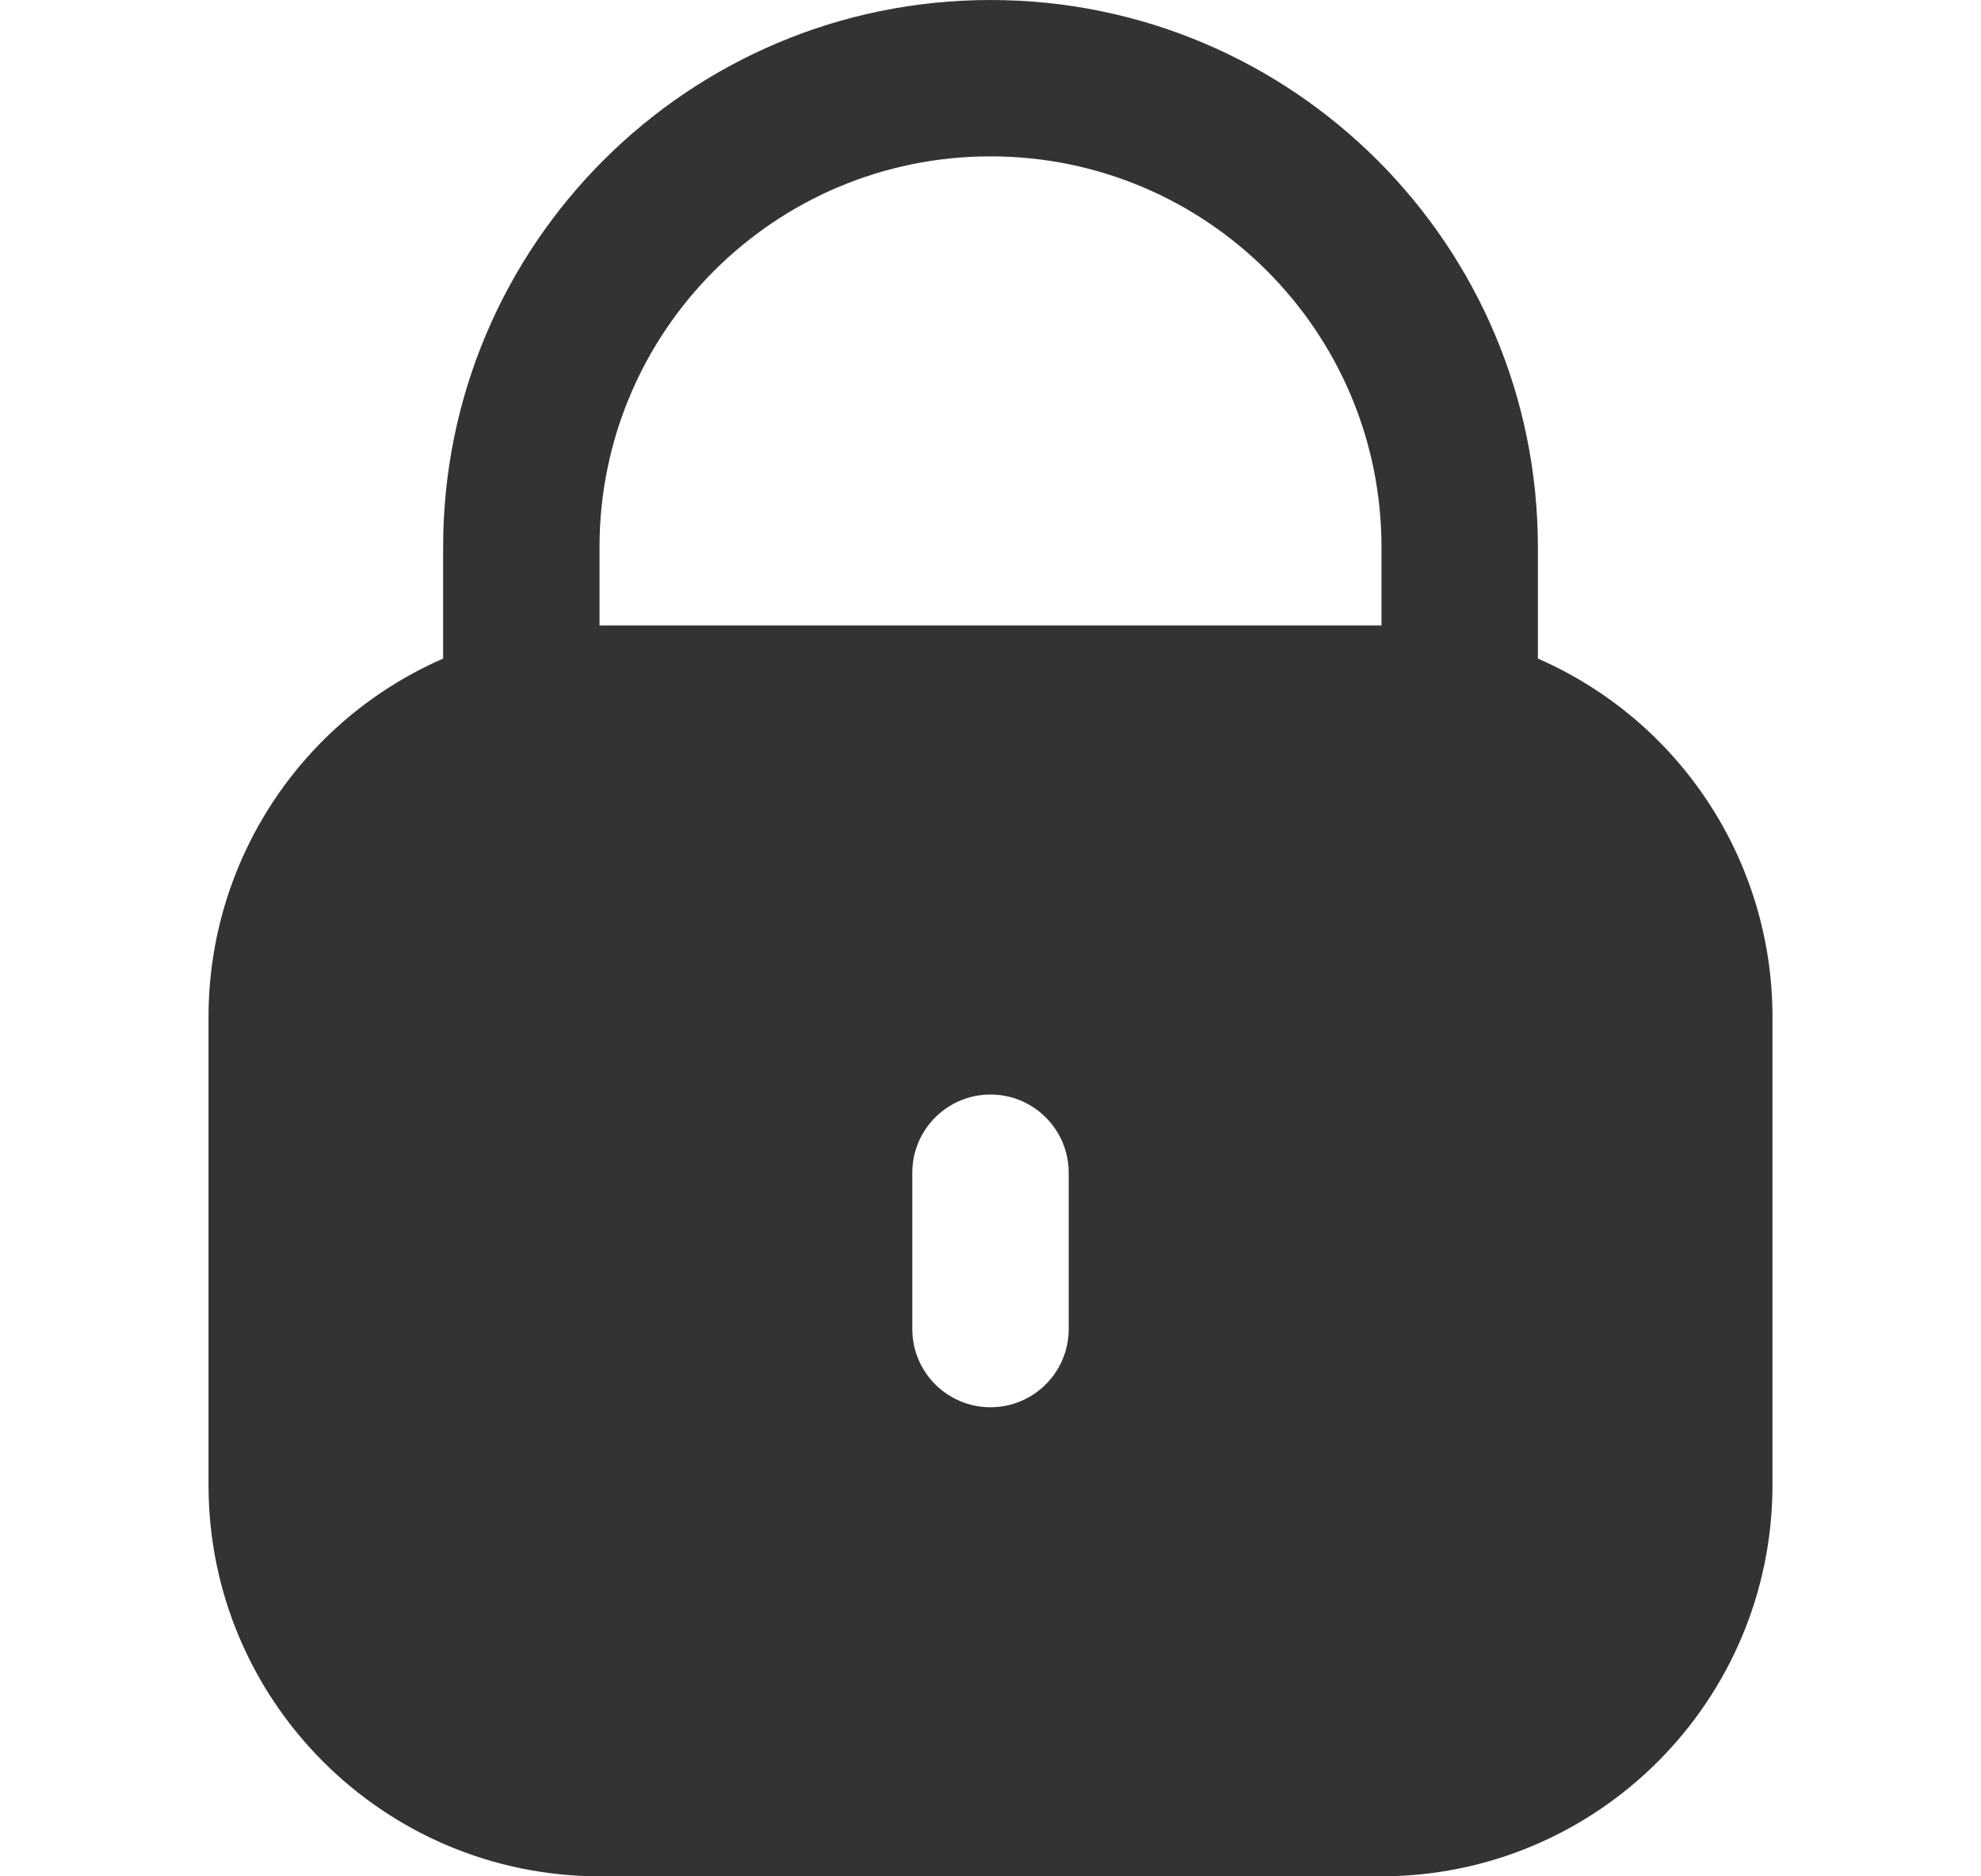 <svg width="19" height="18" viewBox="0 0 19 18" fill="none" xmlns="http://www.w3.org/2000/svg">
<path d="M14.75 6.318V5.25C14.75 2.351 12.399 0 9.5 0C6.6 0 4.25 2.351 4.25 5.25V6.318C2.885 6.914 2.002 8.261 2 9.75V14.25C2.002 16.32 3.68 17.997 5.75 18H13.25C15.32 17.997 16.997 16.32 17 14.25V9.75C16.998 8.261 16.115 6.914 14.75 6.318ZM10.25 12.75C10.25 13.164 9.914 13.5 9.5 13.5C9.086 13.5 8.75 13.164 8.75 12.75V11.25C8.75 10.836 9.086 10.5 9.5 10.5C9.914 10.5 10.25 10.836 10.25 11.25V12.75ZM13.25 6H5.75V5.25C5.75 3.179 7.429 1.5 9.5 1.5C11.571 1.5 13.25 3.179 13.25 5.25V6Z" fill="#333333"/>
</svg>
